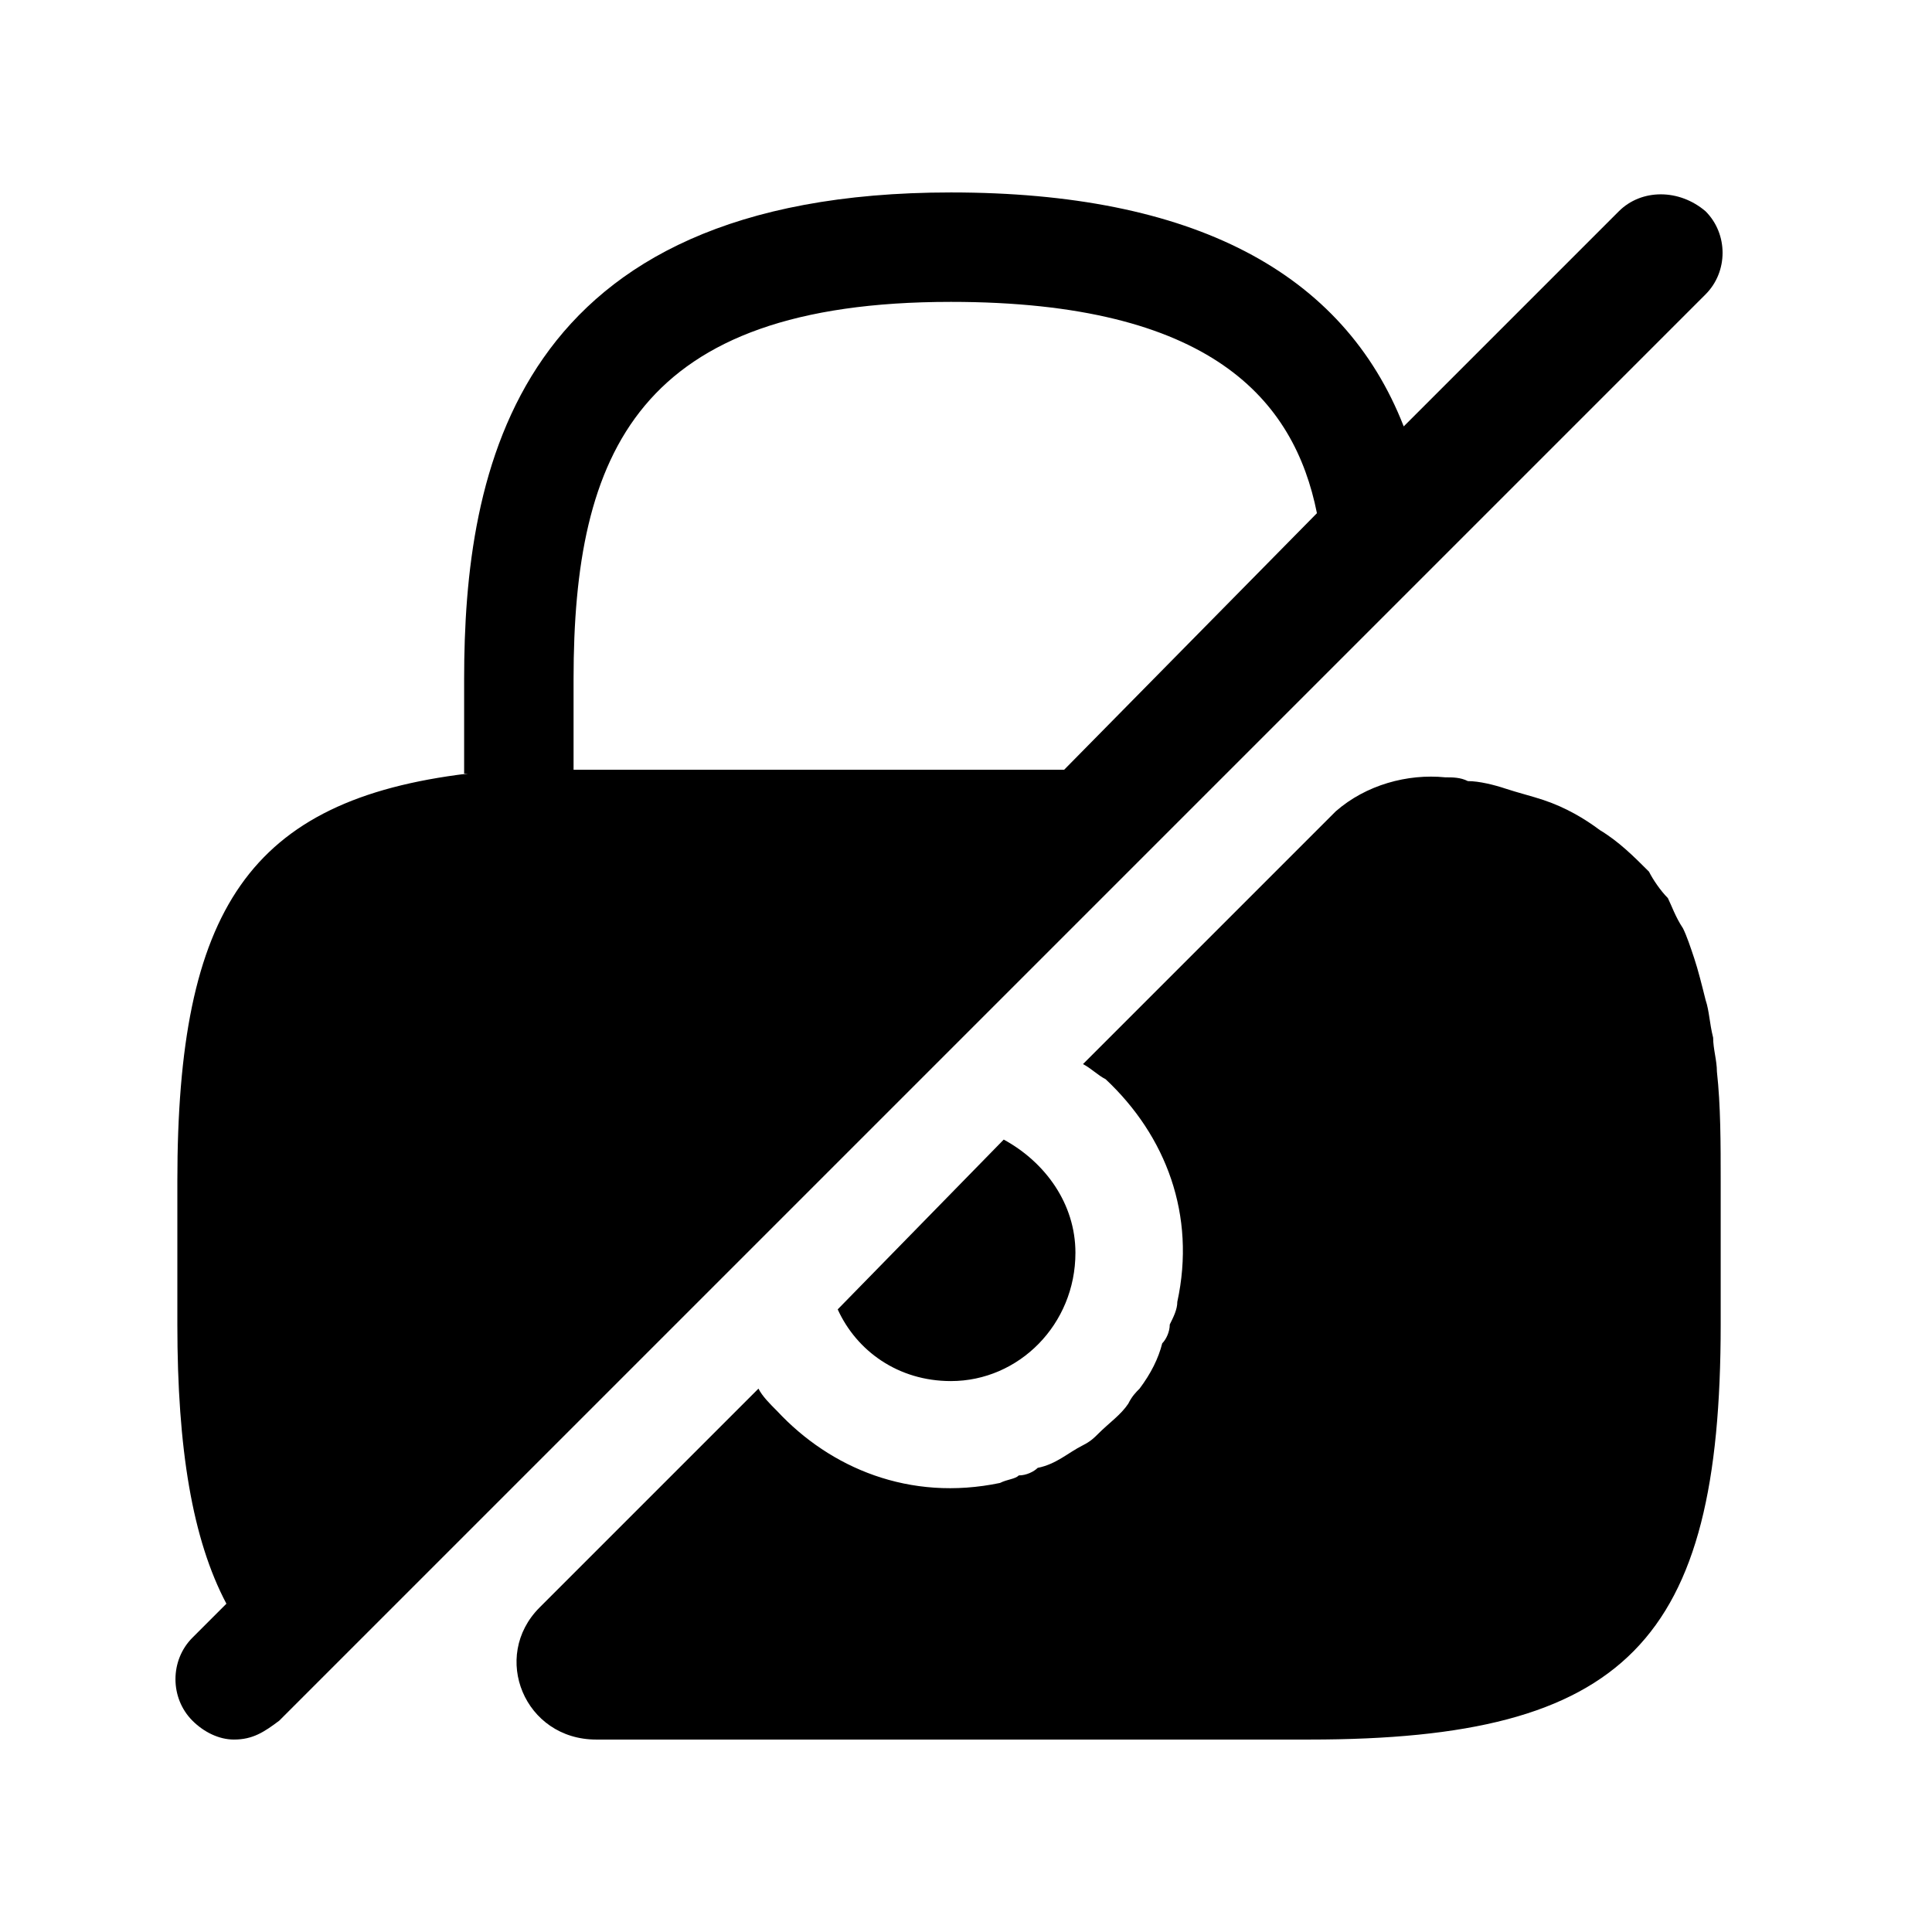 <svg xmlns="http://www.w3.org/2000/svg" id="icon-lock-slash-filled" viewBox="0 0 512 512">
  <path d="m285 332c0 19-15 34-33 34-14 0-25-8-30-19l44-45c11 6 19 17 19 30z m167-276c-7-6-17-6-23 0l-57 57c-16-41-56-62-120-62-116 0-129 74-129 129l0 25c0 0 0 0 1 0-58 7-77 36-77 108l0 38c0 33 4 57 13 74l-9 9c-6 6-6 16 0 22 3 3 7 5 11 5 5 0 8-2 12-5l378-378c6-6 6-16 0-22z m-296 148c-1 0-3 0-4 0l0-24c0-60 17-100 100-100 69 0 91 26 97 56l-67 68z m300 109l0 38c0 84-25 110-109 110l-189 0c-19 0-28-22-15-35l58-58c1 2 3 4 5 6 14 15 35 24 59 19 2-1 4-1 5-2 2 0 4-1 5-2 5-1 8-4 12-6 2-1 3-2 4-3 3-3 6-5 8-8 1-2 2-3 3-4 3-4 5-8 6-12 1-1 2-3 2-5 1-2 2-4 2-6 5-23-3-44-19-59-2-1-4-3-6-4l64-64c1-1 2-2 3-3 8-7 19-10 29-9 2 0 4 0 6 1 3 0 7 1 10 2 3 1 7 2 10 3 6 2 11 5 15 8 5 3 9 7 13 11 1 2 3 5 5 7 1 2 2 5 4 8 1 2 2 5 3 8 1 3 2 7 3 11 1 3 1 6 2 10 0 3 1 6 1 9 1 9 1 19 1 29z"/>
</svg>
